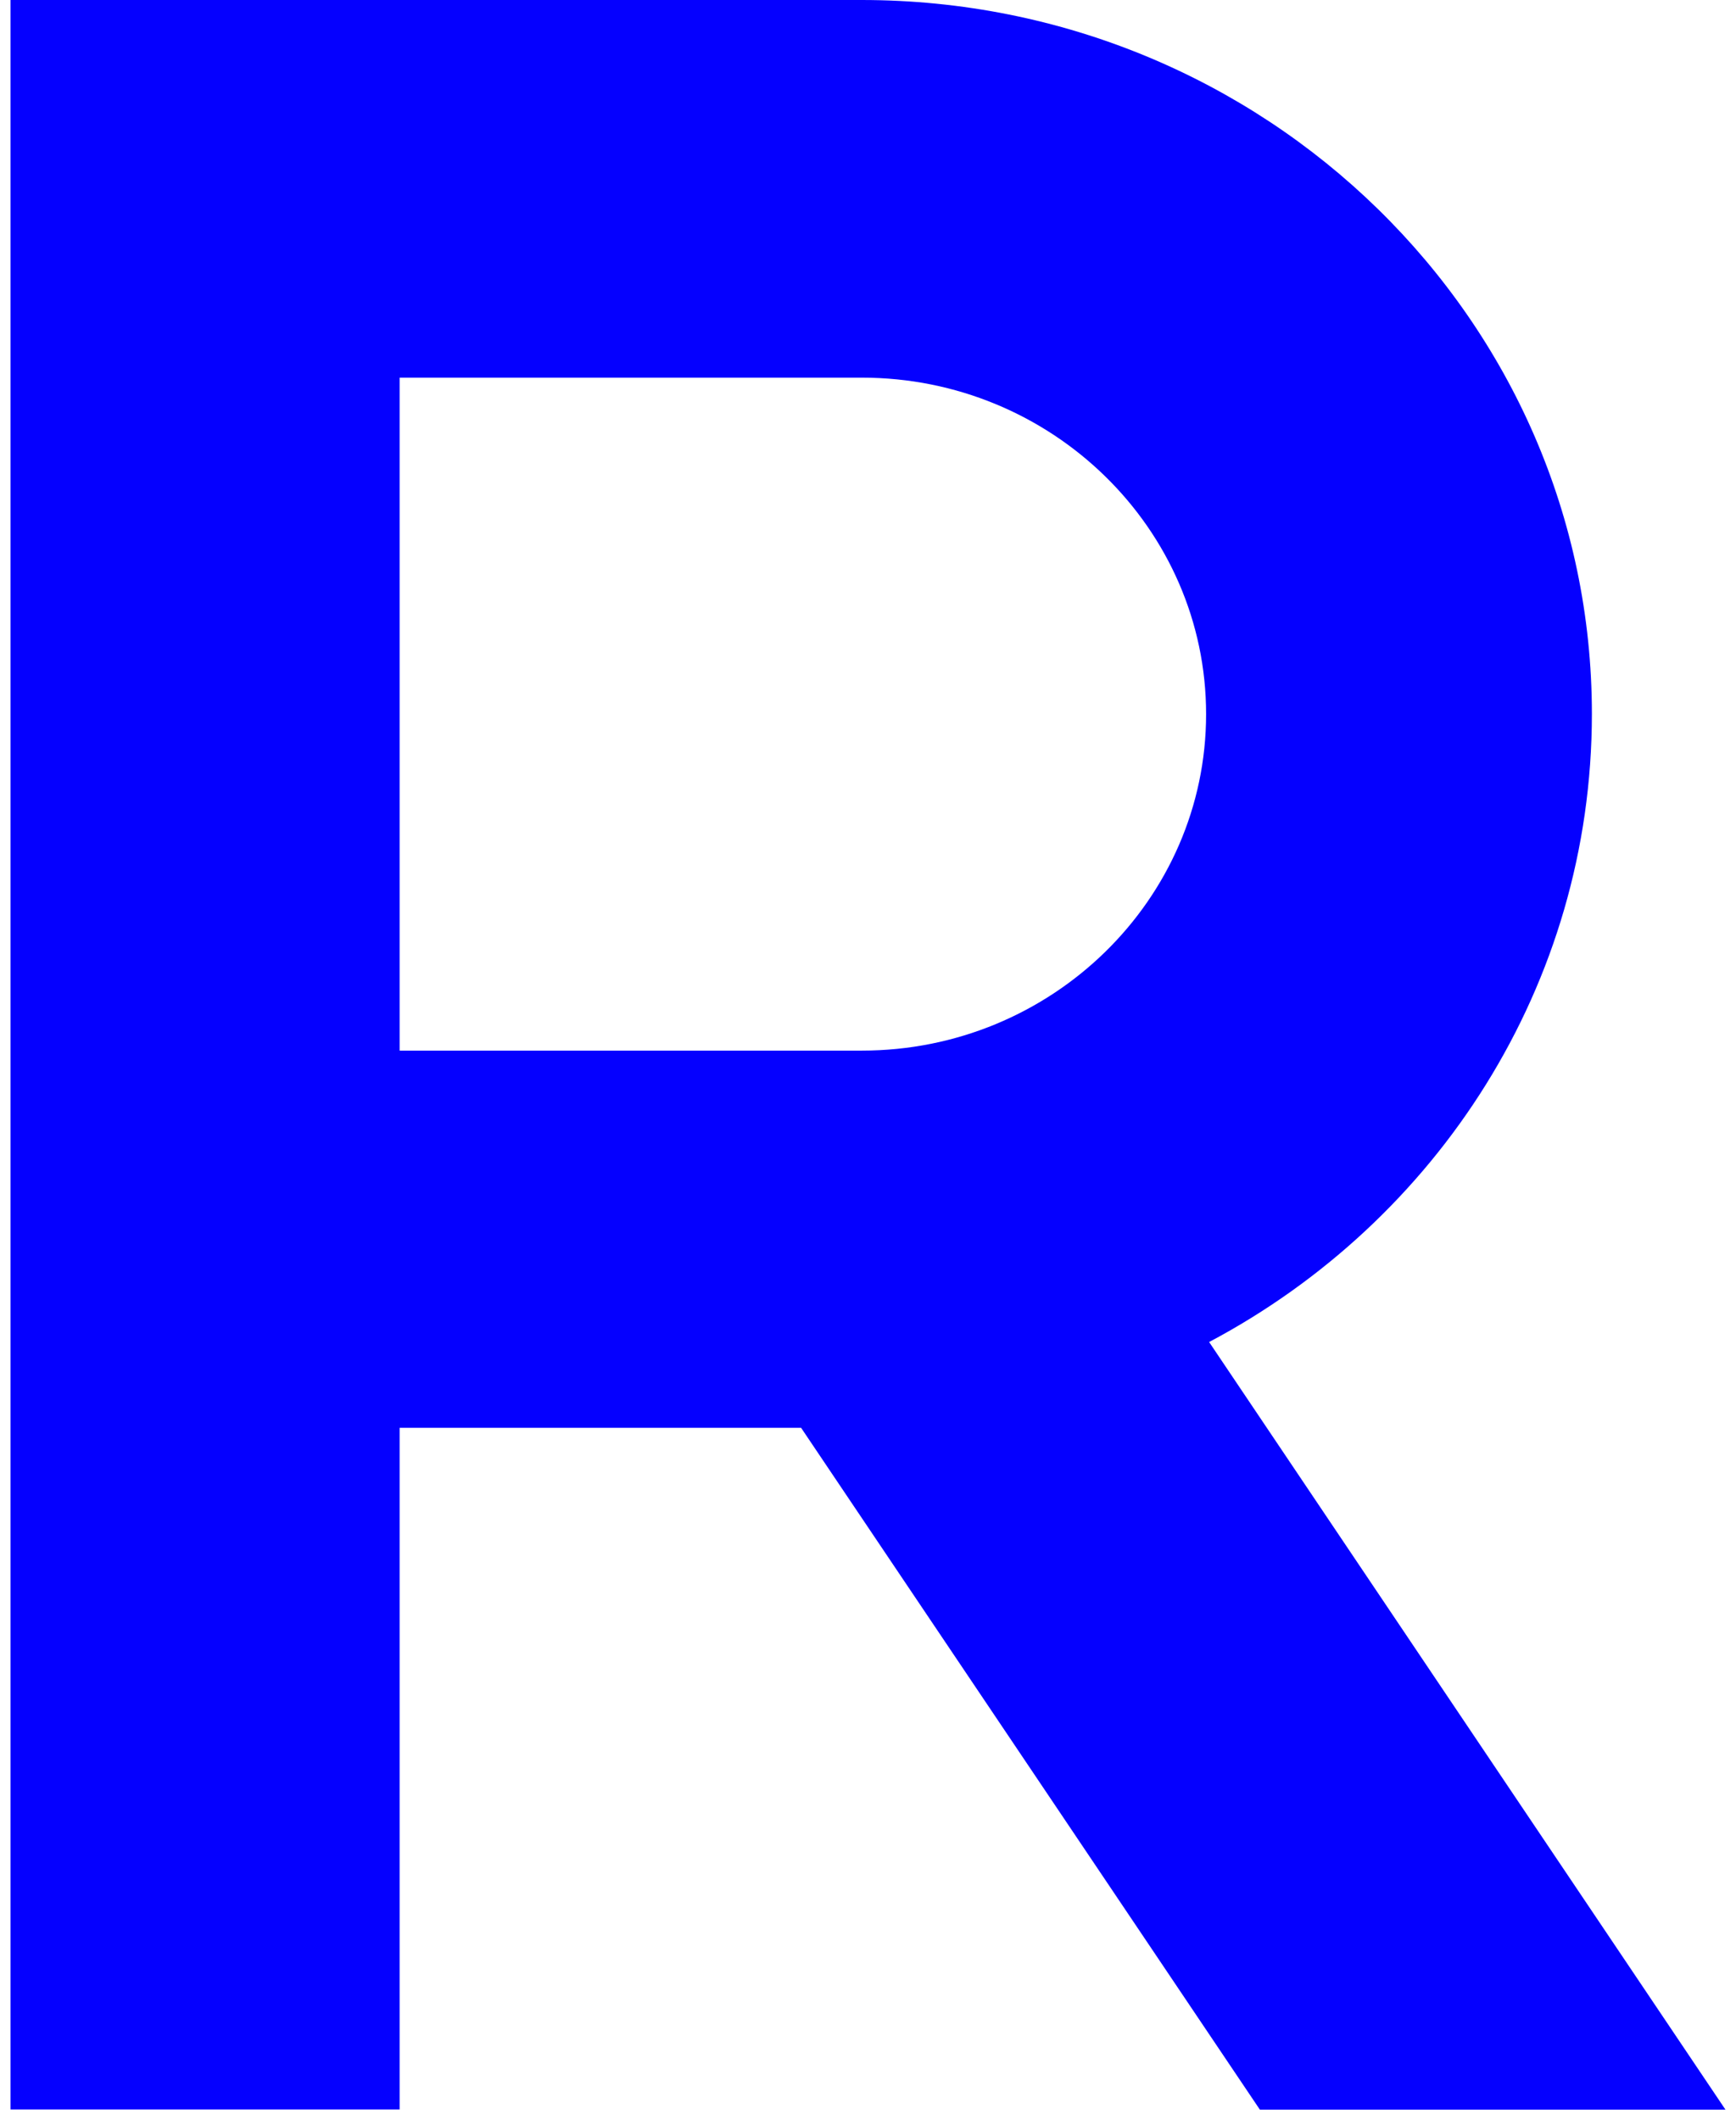 <svg width="122" height="149" viewBox="0 0 122 149" fill="none" xmlns="http://www.w3.org/2000/svg">
<path d="M88.541 148.261H121.261L84.973 94.313C100.988 85.825 111.872 69.251 111.872 50.17C111.872 22.473 88.903 0 60.557 0H0.741V148.244H28.084V100.341H56.298L88.541 148.261ZM28.084 26.54H60.573C73.908 26.54 84.76 37.15 84.76 50.186C84.76 63.223 73.908 73.833 60.573 73.833H28.084V26.54Z" fill="#0500FF"/>
</svg>
